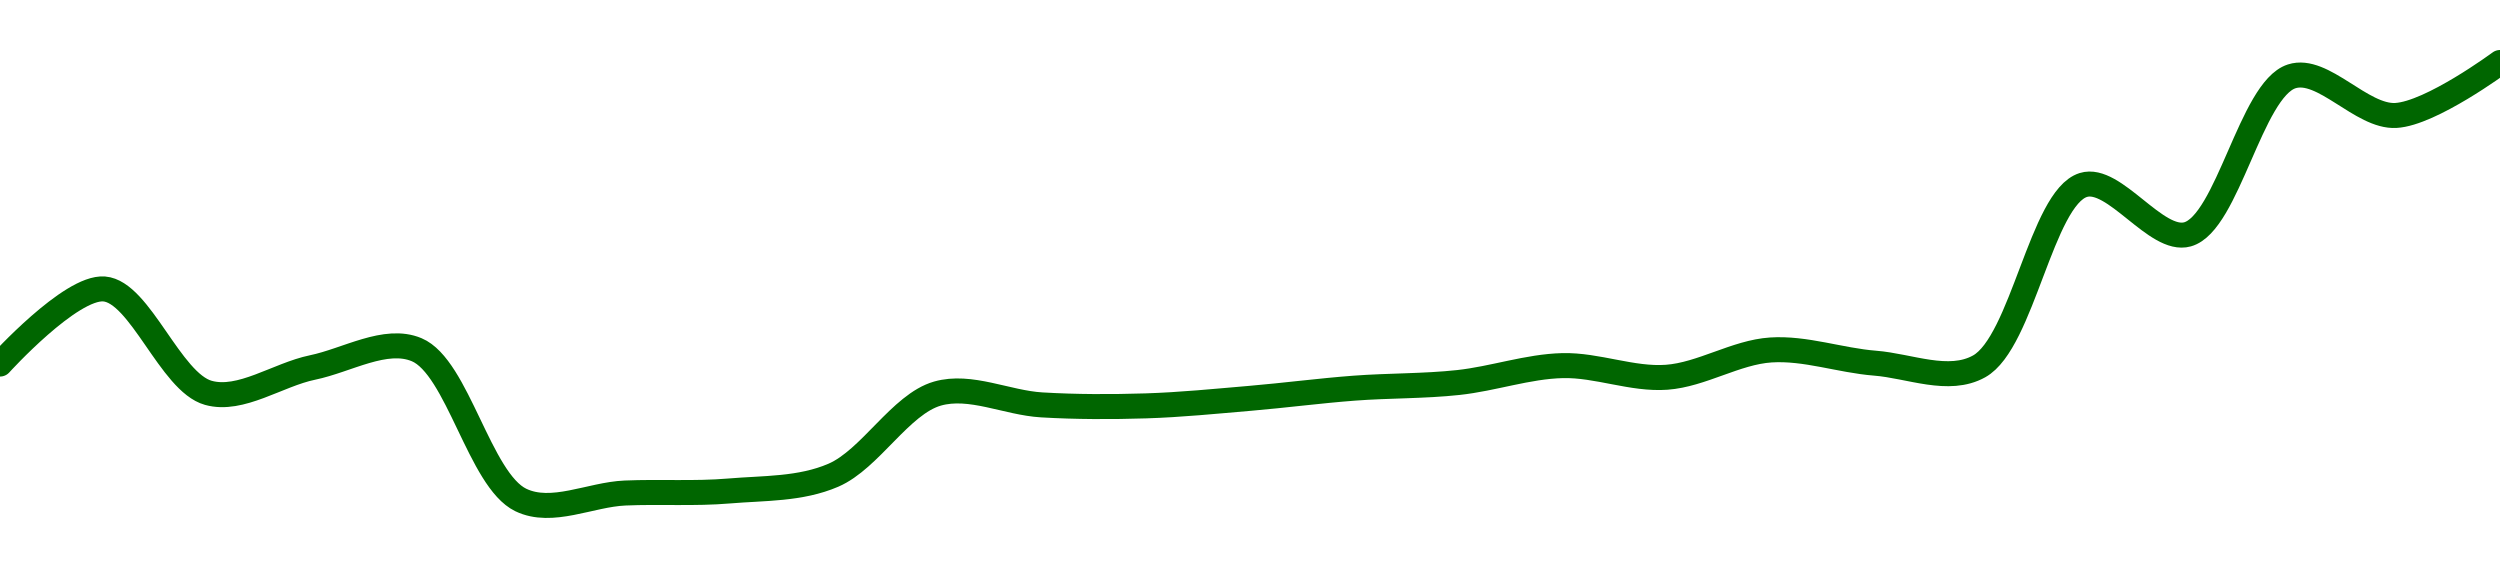 <!-- series1d: [0.00068295,0.00069211,0.00067944,0.00068253,0.0006847,0.00066637,0.00066722,0.00066747,0.00066939,0.00067935,0.00067797,0.00067785,0.00067877,0.00068001,0.0006807,0.00068276,0.00068134,0.00068467,0.00068306,0.00068267,0.00070479,0.00069877,0.00071804,0.00071327,0.00071973] -->

<svg width="200" height="45" viewBox="0 0 200 45" xmlns="http://www.w3.org/2000/svg">
  <defs>
    <linearGradient id="grad-area" x1="0" y1="0" x2="0" y2="1">
      <stop offset="0%" stop-color="rgba(76,175,80,.2)" />
      <stop offset="100%" stop-color="rgba(0,0,0,0)" />
    </linearGradient>
  </defs>

  <path d="M0,29.125C0,29.125,5.644,22.902,8.333,23.117C11.212,23.346,13.632,30.578,16.667,31.427C19.257,32.152,22.212,29.977,25,29.4C27.768,28.828,30.843,26.931,33.333,27.977C36.609,29.353,38.377,38.415,41.667,40C44.152,41.197,47.221,39.563,50,39.442C52.776,39.322,55.563,39.514,58.333,39.278C61.119,39.042,64.03,39.157,66.667,38.019C69.622,36.744,72.04,32.332,75,31.486C77.634,30.734,80.552,32.227,83.333,32.391C86.107,32.555,88.891,32.557,91.667,32.47C94.446,32.383,97.224,32.103,100,31.867C102.779,31.63,105.553,31.264,108.333,31.053C111.109,30.843,113.897,30.9,116.667,30.601C119.452,30.3,122.218,29.318,125,29.249C127.773,29.181,130.574,30.381,133.333,30.181C136.13,29.978,138.871,28.179,141.667,27.997C144.427,27.817,147.217,28.834,150,29.053C152.773,29.27,155.894,30.671,158.333,29.308C161.79,27.378,163.336,15.843,166.667,14.799C169.14,14.025,172.49,19.45,175,18.748C178.217,17.849,180.077,7.167,183.333,6.109C185.83,5.297,188.922,9.39,191.667,9.237C194.479,9.081,200,5,200,5"
        fill="none"
        stroke="#006600"
        stroke-width="2"
        stroke-linejoin="round"
        stroke-linecap="round"
        />
</svg>
